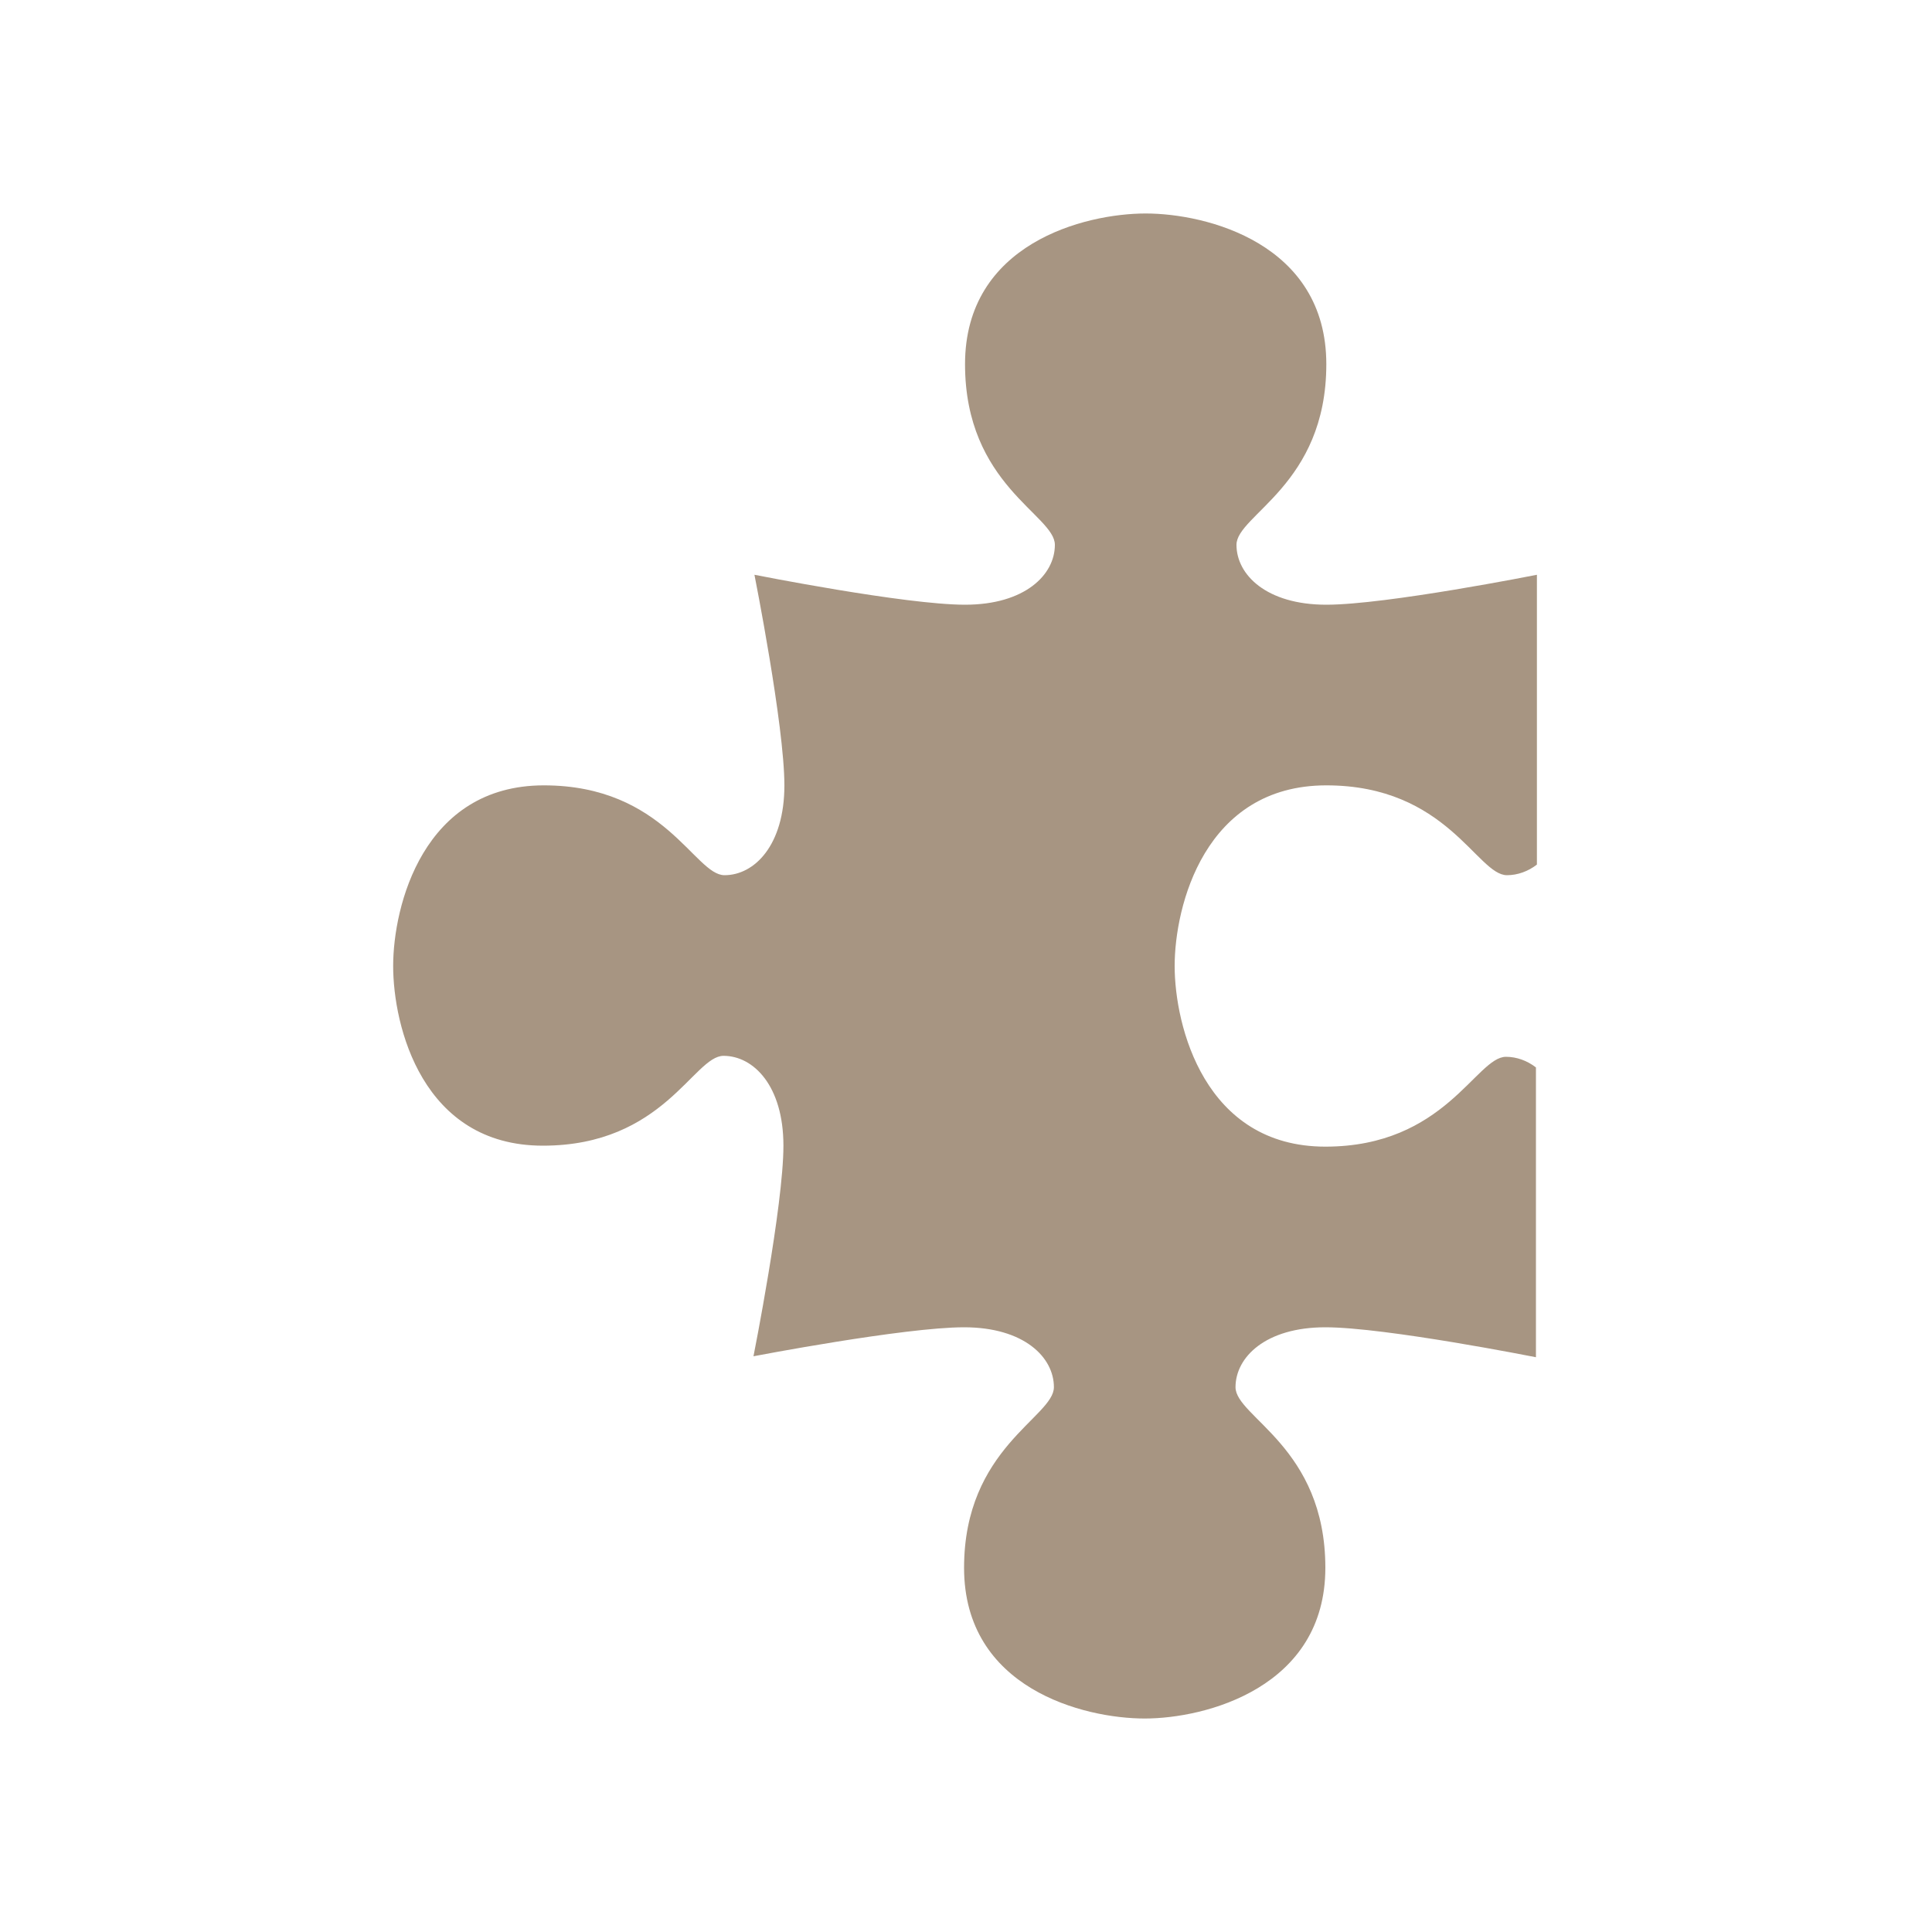 <?xml version="1.0" encoding="utf-8"?>
<!-- Generator: Adobe Illustrator 24.0.0, SVG Export Plug-In . SVG Version: 6.00 Build 0)  -->
<svg version="1.1" id="图层_1" xmlns="http://www.w3.org/2000/svg" xmlns:xlink="http://www.w3.org/1999/xlink" x="0px" y="0px"
	 viewBox="0 0 200 200" style="enable-background:new 0 0 200 200;" xml:space="preserve">
<style type="text/css">
	.st0{fill:#A79582;}
</style>
<path class="st0" d="M121.6,100c0,6.2,3.1,18.7,15.6,18.7c12.4,0,15.6-9.3,18.7-9.3c1.1,0,2.2,0.4,3.1,1.1v30c0,0-15.6-3.1-21.8-3.1
	c-6.2,0-9.3,3.1-9.3,6.2s9.3,6.2,9.3,18.7c0,12.4-12.4,15.6-18.7,15.6s-18.7-3.1-18.7-15.6c0-12.4,9.3-15.6,9.3-18.7
	s-3.1-6.2-9.3-6.2S78,140.4,78,140.4s3.1-15.6,3.1-21.8c0-6.2-3.1-9.3-6.2-9.3s-6.2,9.3-18.7,9.3S40.7,106.2,40.7,100
	c0-6.2,3.1-18.7,15.6-18.7s15.6,9.3,18.7,9.3s6.2-3.1,6.2-9.3c0-6.2-3.1-21.8-3.1-21.8s15.6,3.1,21.8,3.1s9.3-3.1,9.3-6.2
	c0-3.1-9.3-6.2-9.3-18.7s12.4-15.6,18.7-15.6s18.7,3.1,18.7,15.6s-9.3,15.6-9.3,18.7c0,3.1,3.1,6.2,9.3,6.2c6.2,0,21.8-3.1,21.8-3.1
	v30c-0.9,0.7-2,1.1-3.1,1.1c-3.1,0-6.2-9.3-18.7-9.3C124.7,81.3,121.6,93.8,121.6,100z"/>
</svg>
